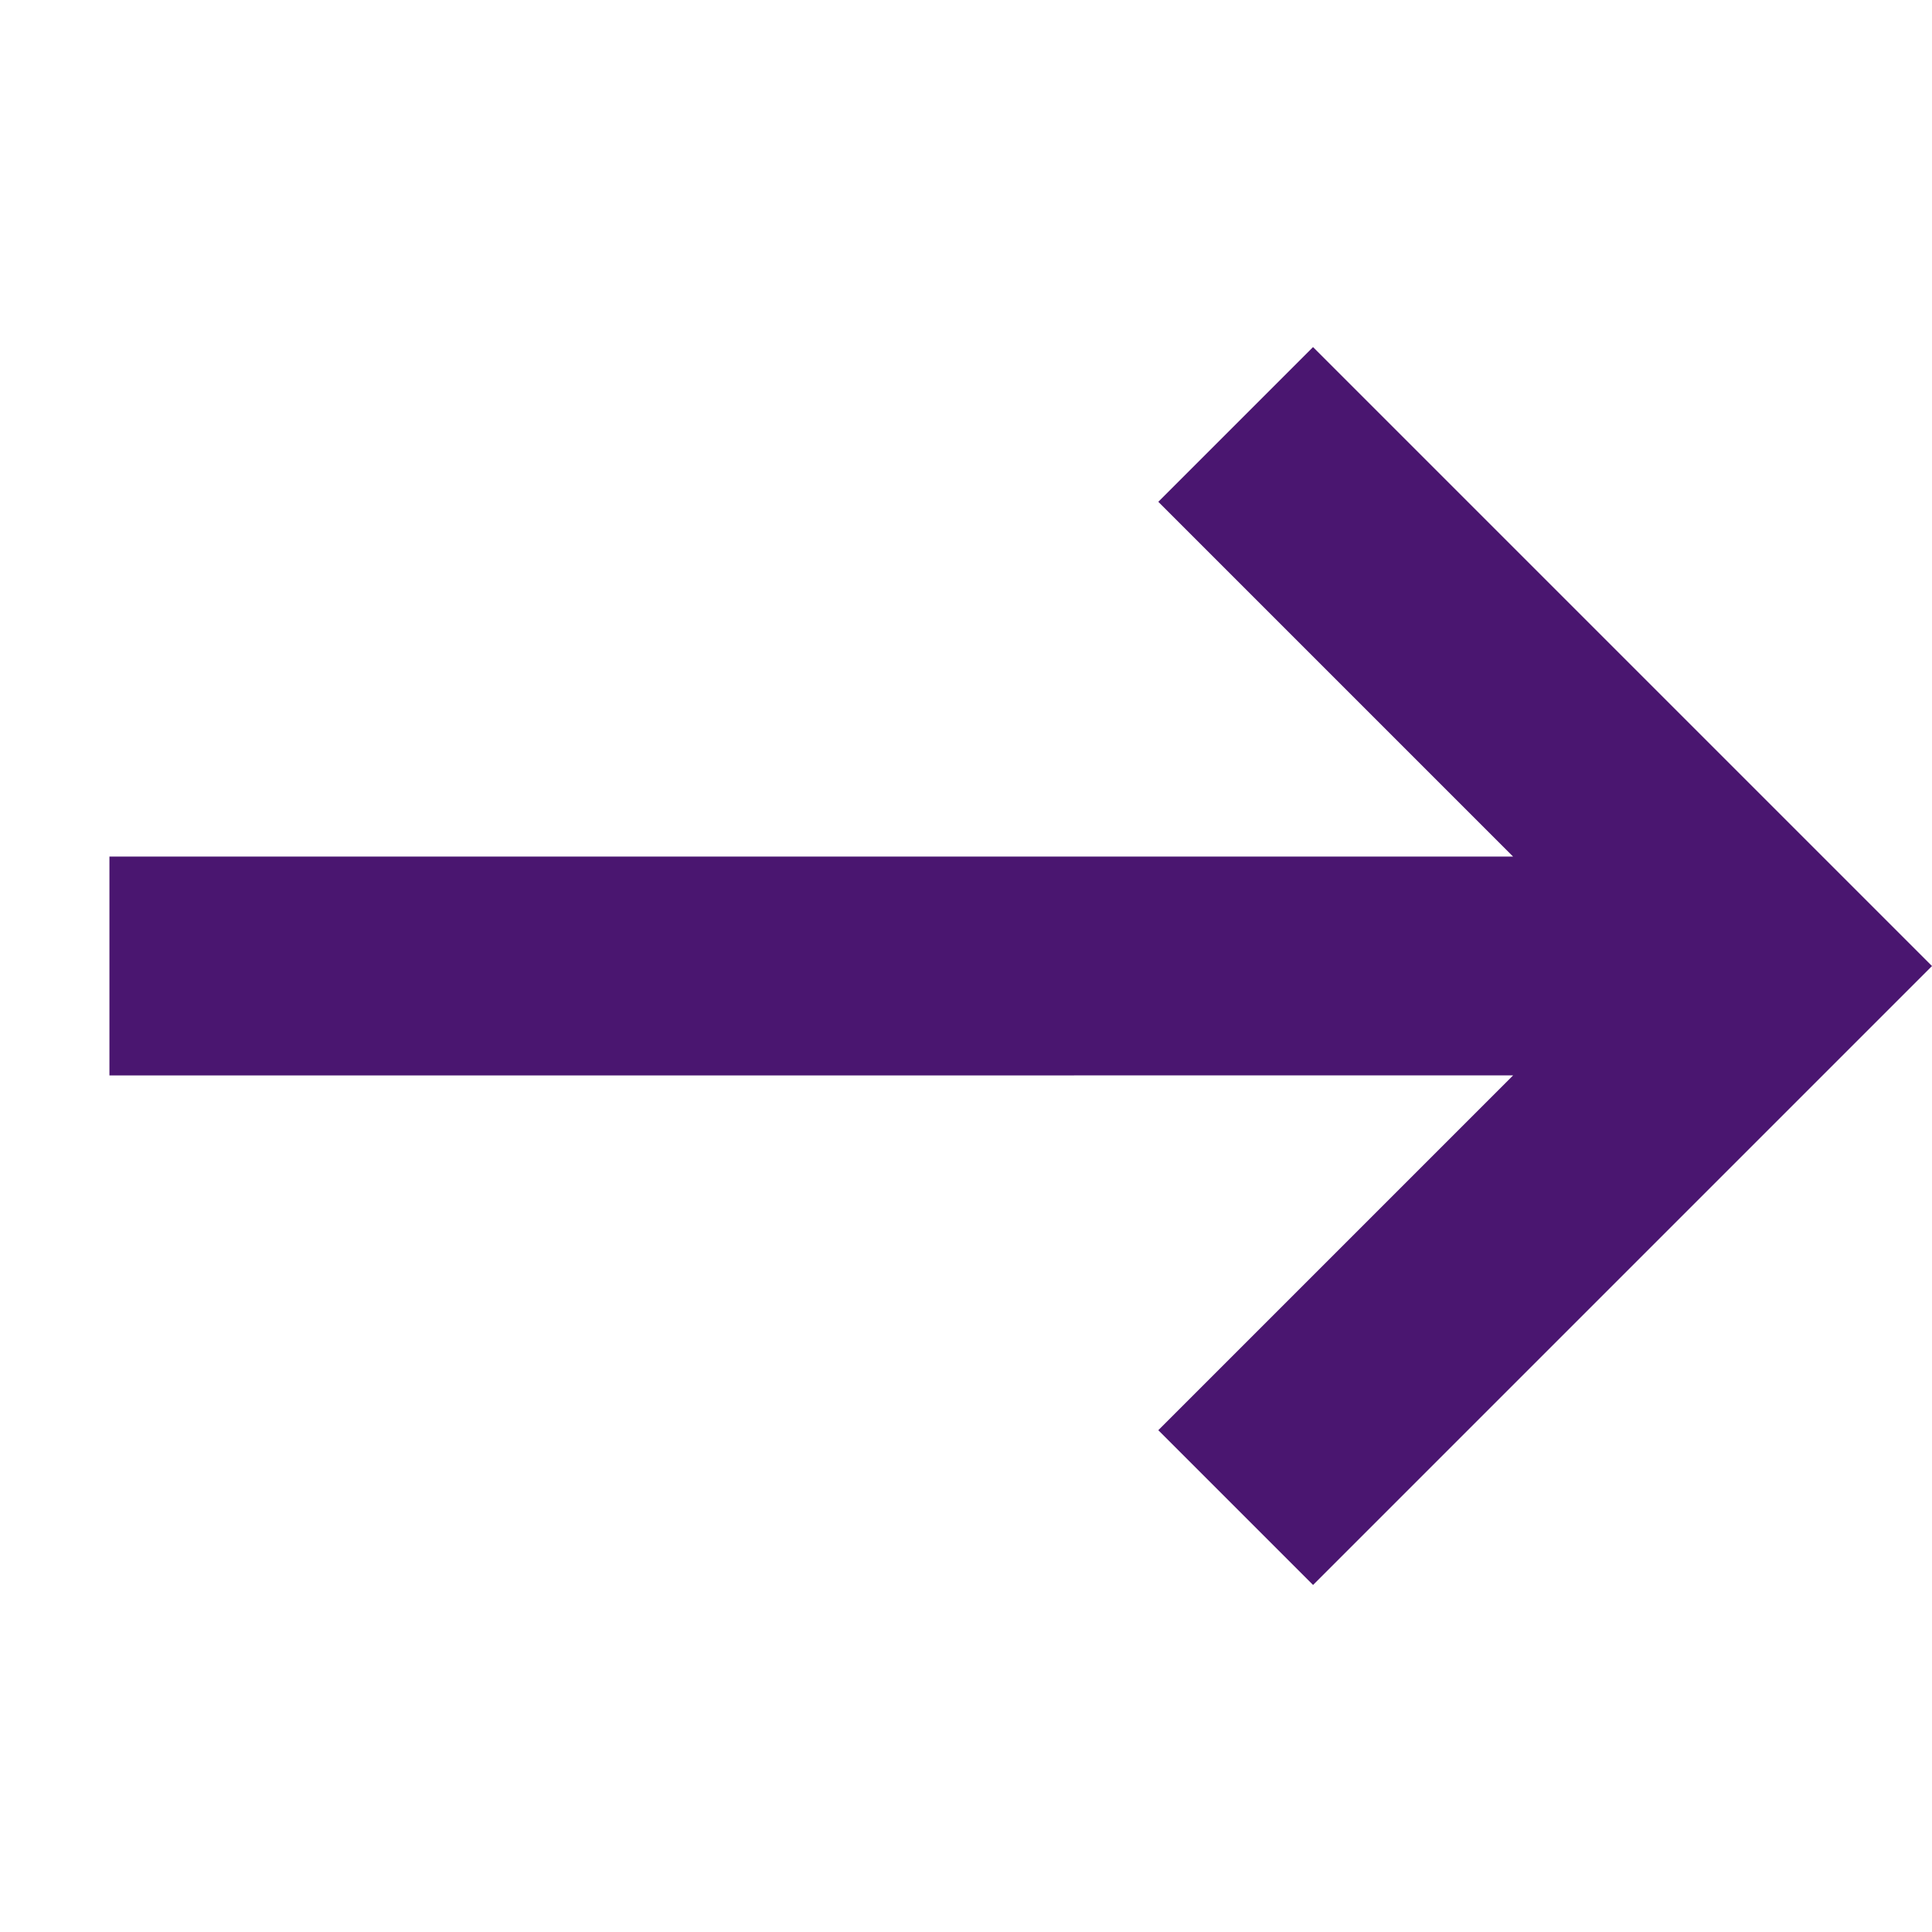 <svg xmlns="http://www.w3.org/2000/svg" width="36.042" height="36.042" viewBox="0 0 36.042 36.042">
  <g id="arrow-bottom-right" transform="translate(0 18.021) rotate(-45)">
    <path id="arrow-bottom-right-2" data-name="arrow-bottom-right" d="M5.757,8.644,8.644,5.757,27.16,24.273v-9.36h4.082v16.33H14.913V27.16h9.361Z" transform="translate(-5.757 -5.757)" fill="#4a1670"/>
  </g>
</svg>

